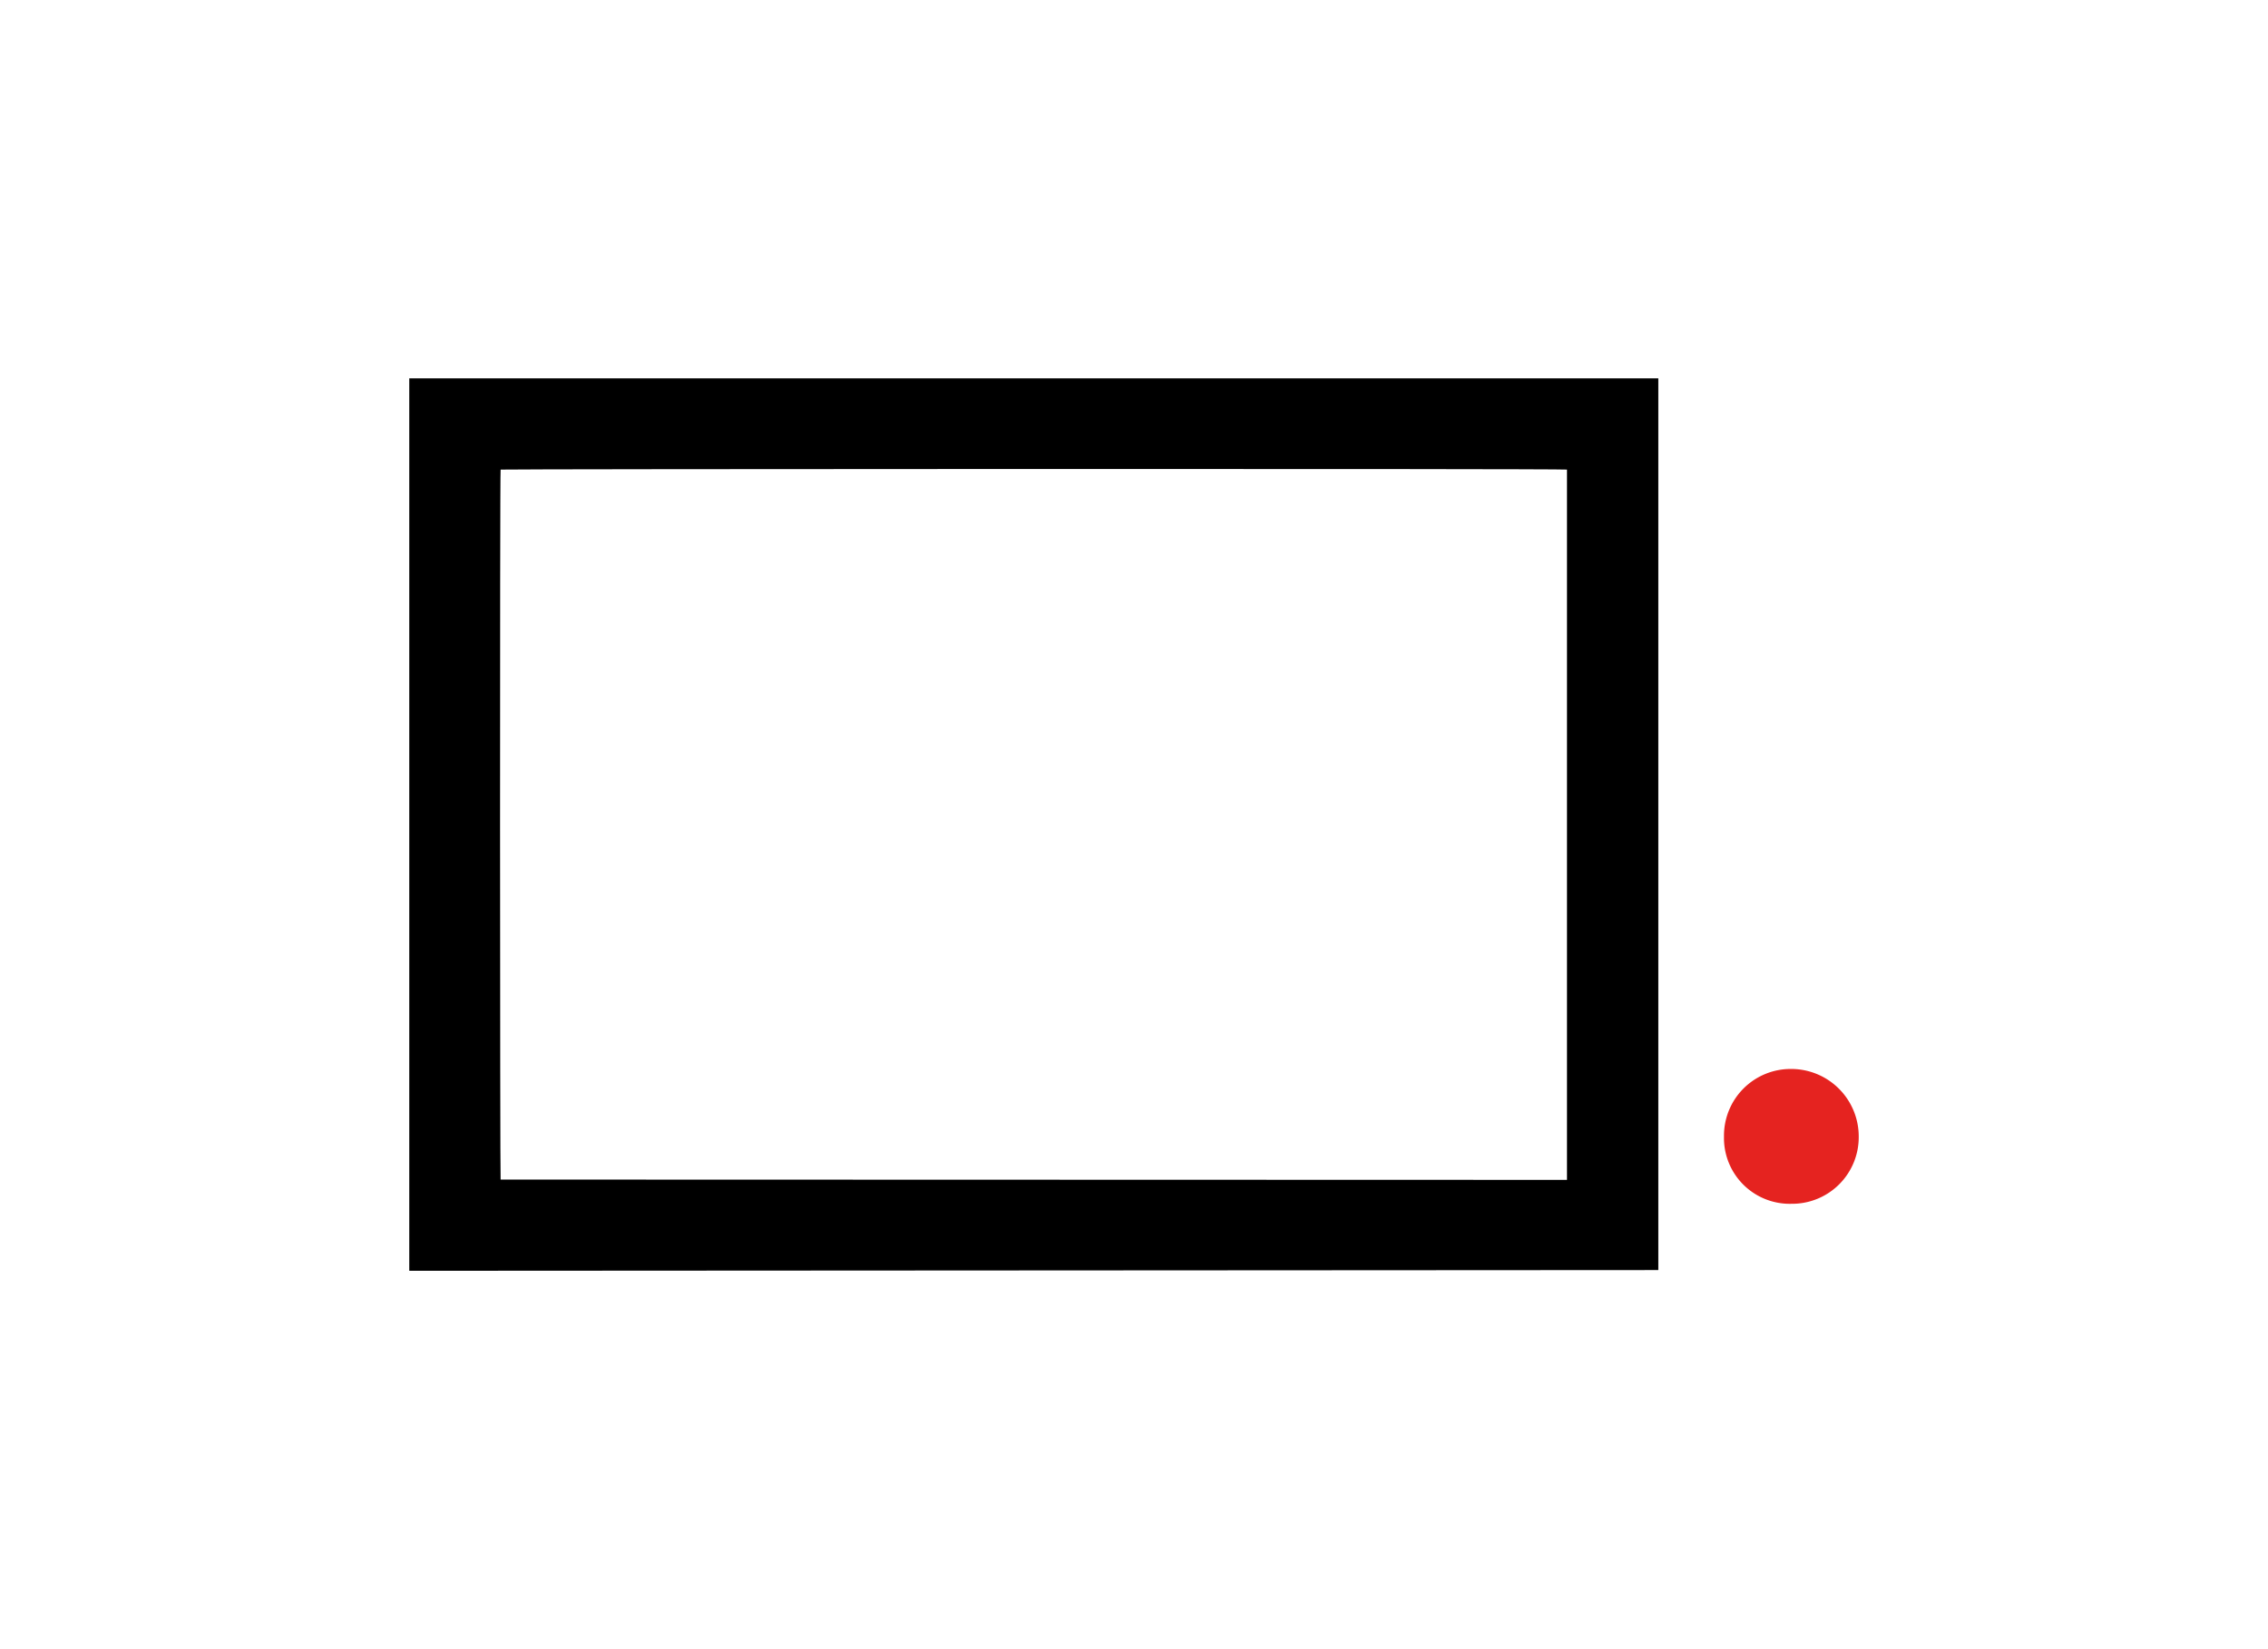 <svg id="Capa_1" data-name="Capa 1" xmlns="http://www.w3.org/2000/svg" viewBox="0 0 220 160"><defs><style>.cls-1{fill:#e52320;}</style></defs><title>template-trabajos-+++_28septiembre</title><path d="M39.7,123.29V36.71H160.86v86.51l0,0,0,0-.3,0ZM152,114.47V45.56c-.7-.1-103.14-.06-103.44,0-.08.56-.06,68.57,0,68.88Z"/><path class="cls-1" d="M180.3,110.3a6.46,6.46,0,0,1-6.53,6.49,6.38,6.38,0,0,1-6.54-6.51,6.47,6.47,0,0,1,6.56-6.57A6.55,6.55,0,0,1,180.3,110.3Z"/></svg>